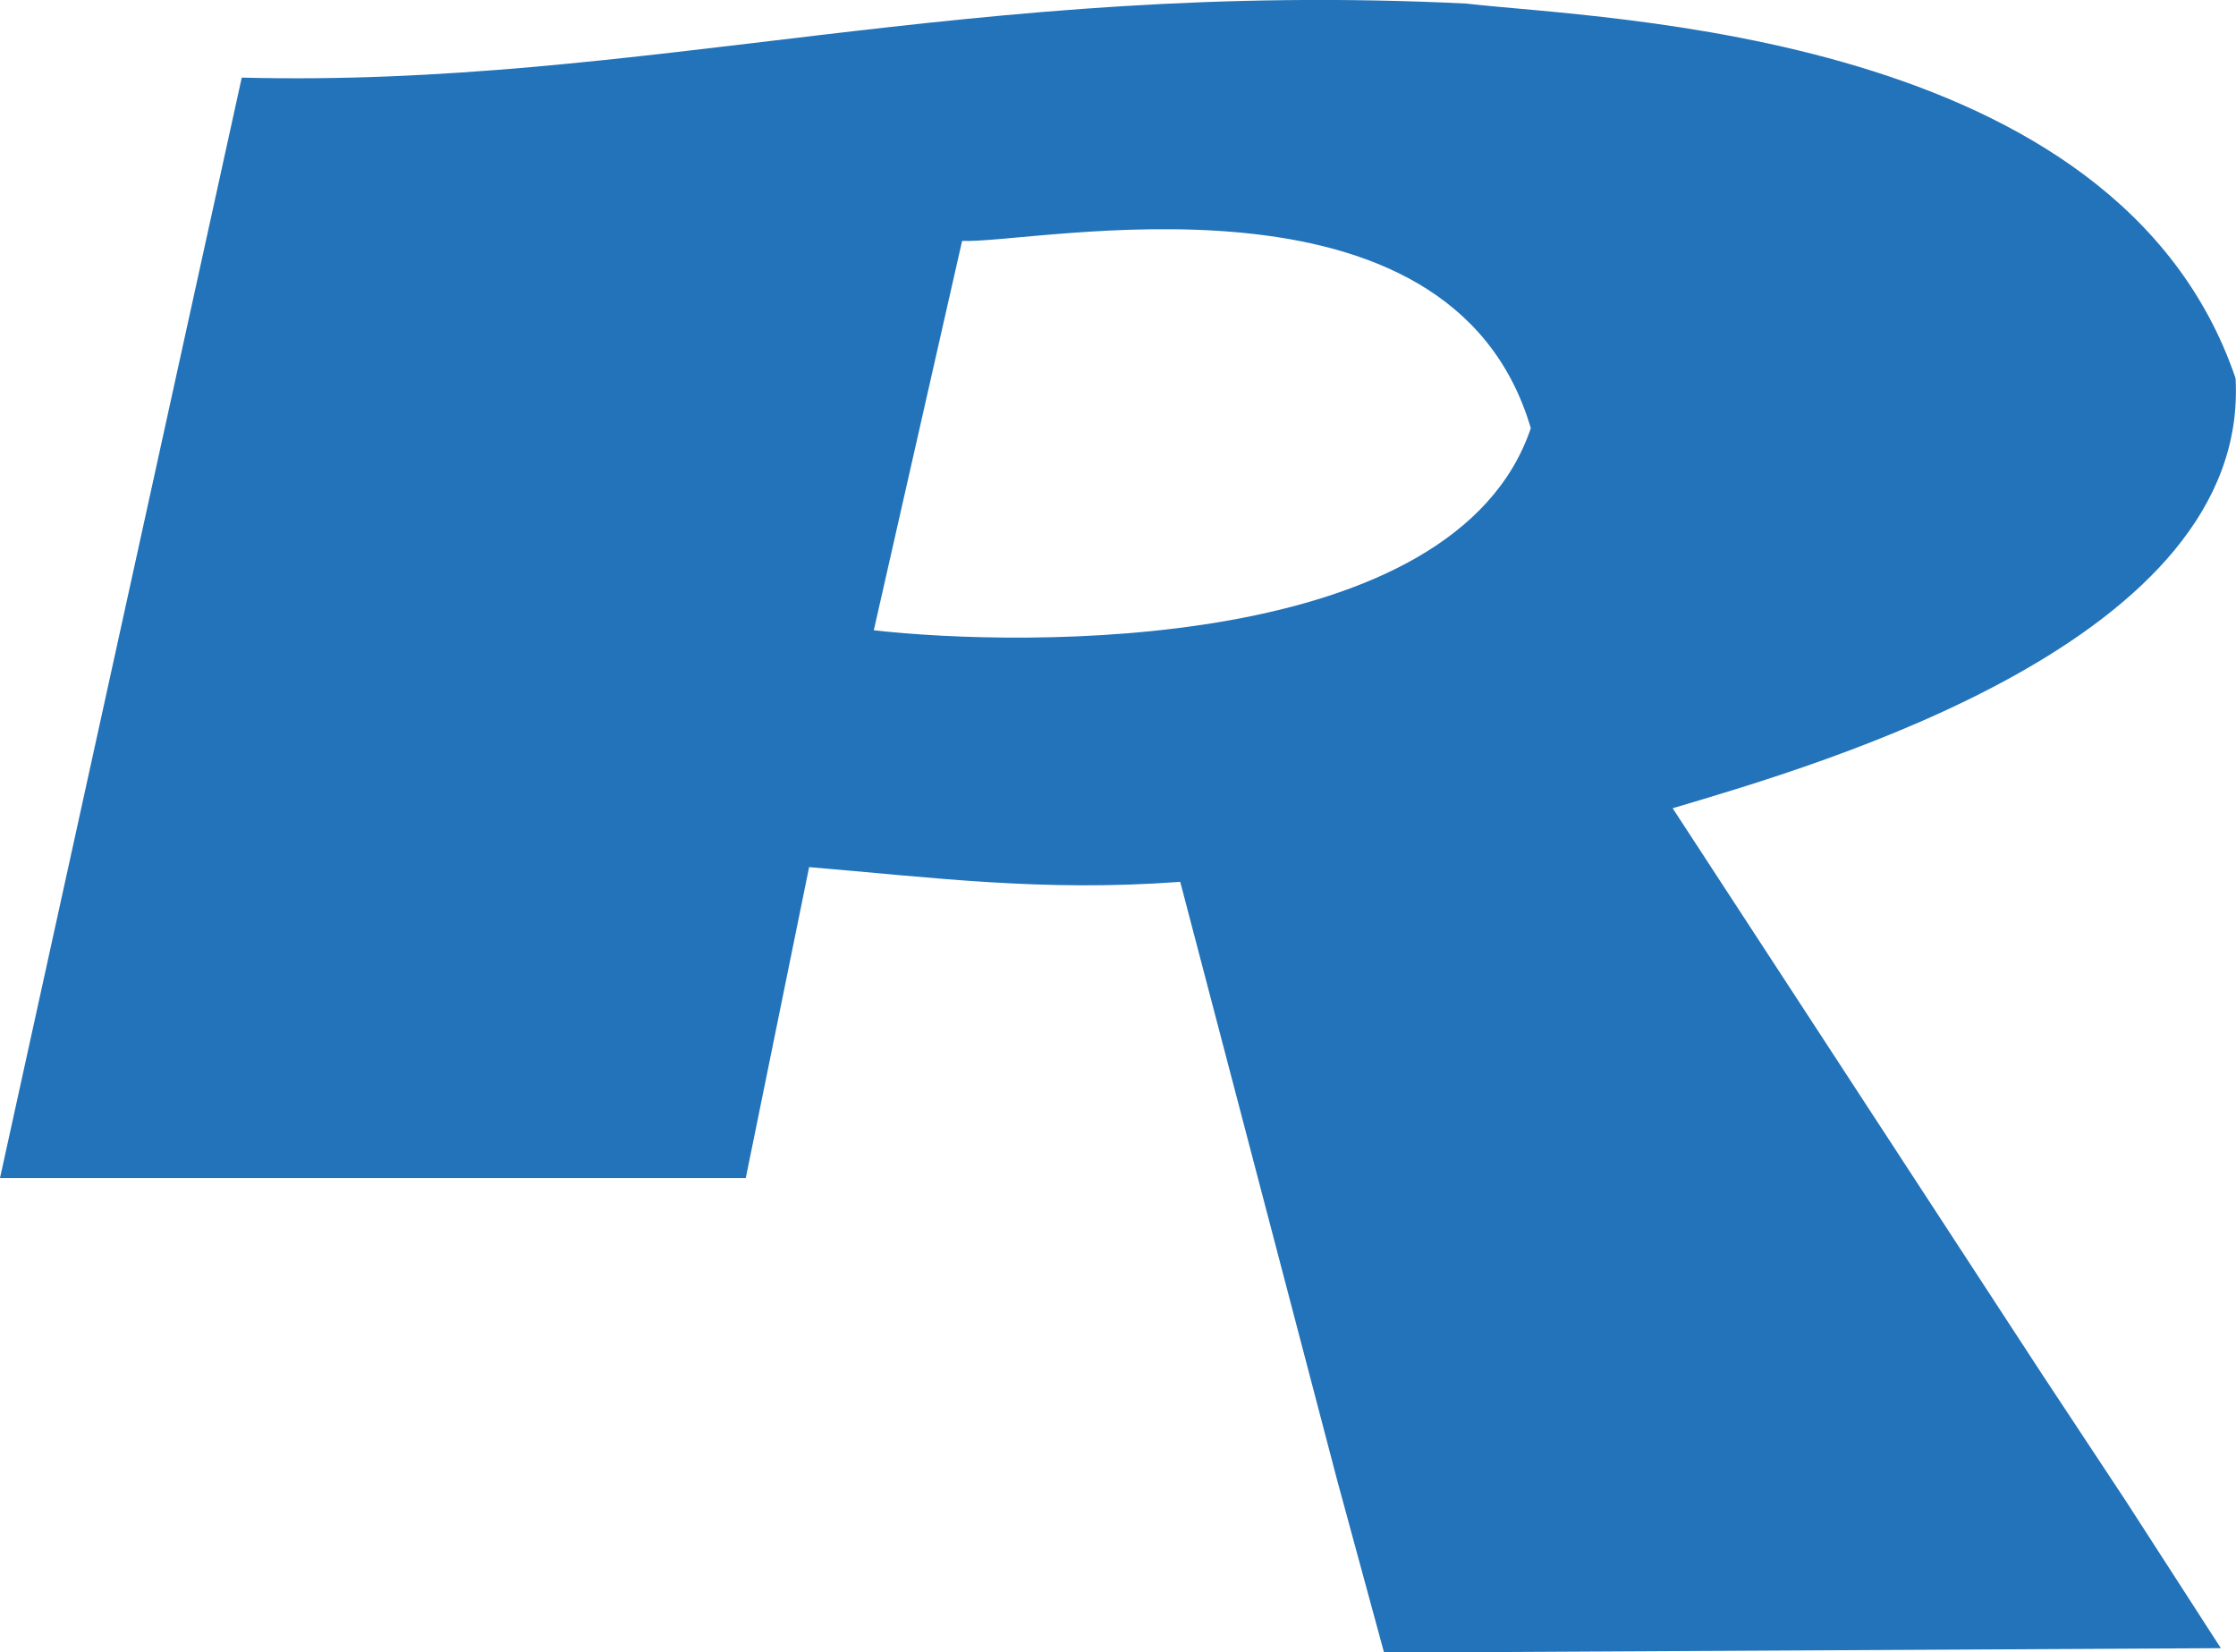 <?xml version="1.0" encoding="utf-8"?>
<!-- Generator: Adobe Illustrator 27.4.1, SVG Export Plug-In . SVG Version: 6.00 Build 0)  -->
<svg version="1.1" id="Ebene_1" xmlns="http://www.w3.org/2000/svg" xmlns:xlink="http://www.w3.org/1999/xlink" x="0px" y="0px"
	 width="501.3px" height="370.4px" viewBox="0 0 501.3 370.4" style="enable-background:new 0 0 501.3 370.4;" xml:space="preserve"
	>
<style type="text/css">
	.st0{fill:#2273B9;}
</style>
<path class="st0" d="M215.7,54l-19.8,87.3c33.6,3.8,130.2,5.3,147.3-45.3C325.1,34.4,231.8,54.8,215.7,54 M497.9,369.5l-187.6,1
	l-10.5-38.6l-35.2-134.2c-31,2.3-55.5-1-83.2-3.3l-14.2,69.7H0L54.2,17.4c90.3,2.3,163.1-22.1,274.5-16.6c31,3.6,146,6.1,172.5,84
	c3.3,58.8-92.9,86.5-126.2,96.4l82.7,126.7l18.9,28.6L497.9,369.5z"/>
</svg>
